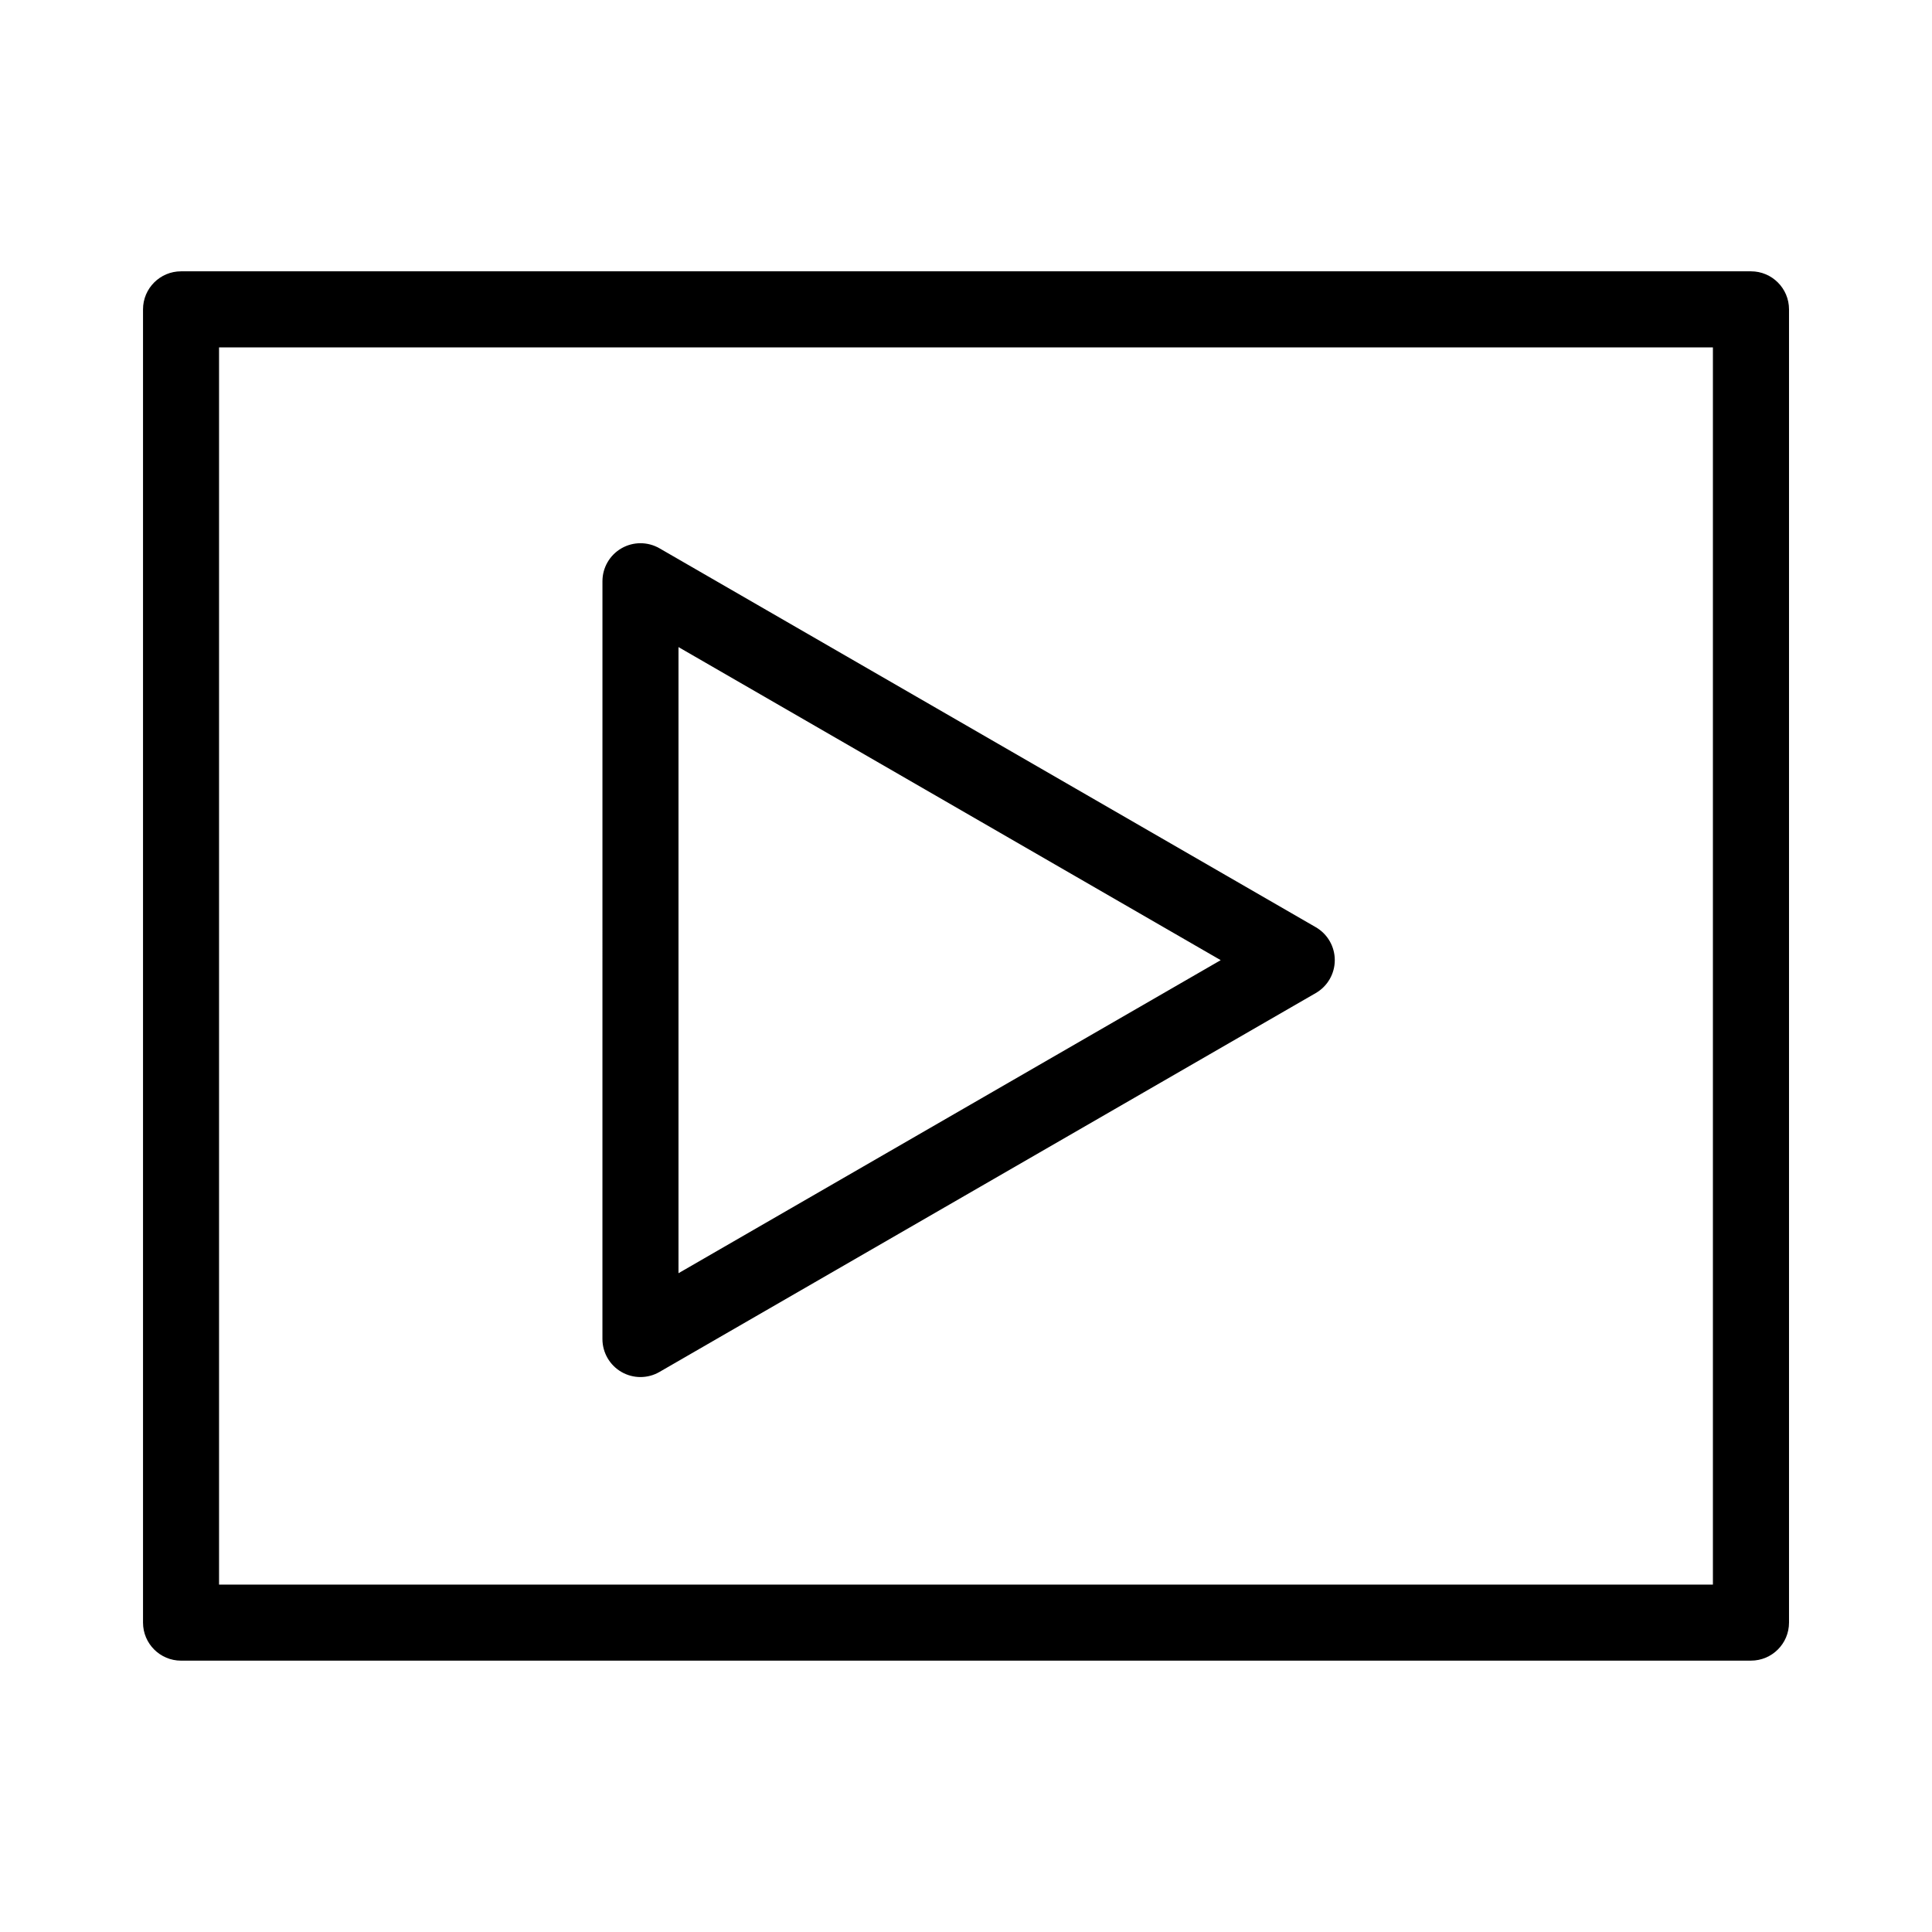 <?xml version="1.0" encoding="UTF-8"?>
<!-- The Best Svg Icon site in the world: iconSvg.co, Visit us! https://iconsvg.co -->
<svg fill="#000000" width="800px" height="800px" version="1.1" viewBox="144 144 512 512" xmlns="http://www.w3.org/2000/svg">
 <path d="m608.02 584.09h-416.04c-5.562 0-10.078-4.516-10.078-10.078v-348.03c0-5.562 4.516-10.078 10.078-10.078h416.05c5.562 0 10.078 4.516 10.078 10.078v348.03c-0.004 5.566-4.512 10.074-10.082 10.074zm-405.97-20.152h395.89v-327.88h-395.89zm111.68-55.004c-1.738 0-3.477-0.449-5.039-1.352-3.117-1.797-5.039-5.129-5.039-8.727l0.004-200.82c0-3.602 1.918-6.926 5.039-8.727 3.117-1.797 6.957-1.797 10.078 0l173.92 100.41c3.117 1.797 5.039 5.129 5.039 8.727 0 3.598-1.918 6.926-5.039 8.727l-173.93 100.41c-1.555 0.902-3.293 1.352-5.039 1.352zm10.078-193.45v165.93l143.69-82.961z"/>
</svg>